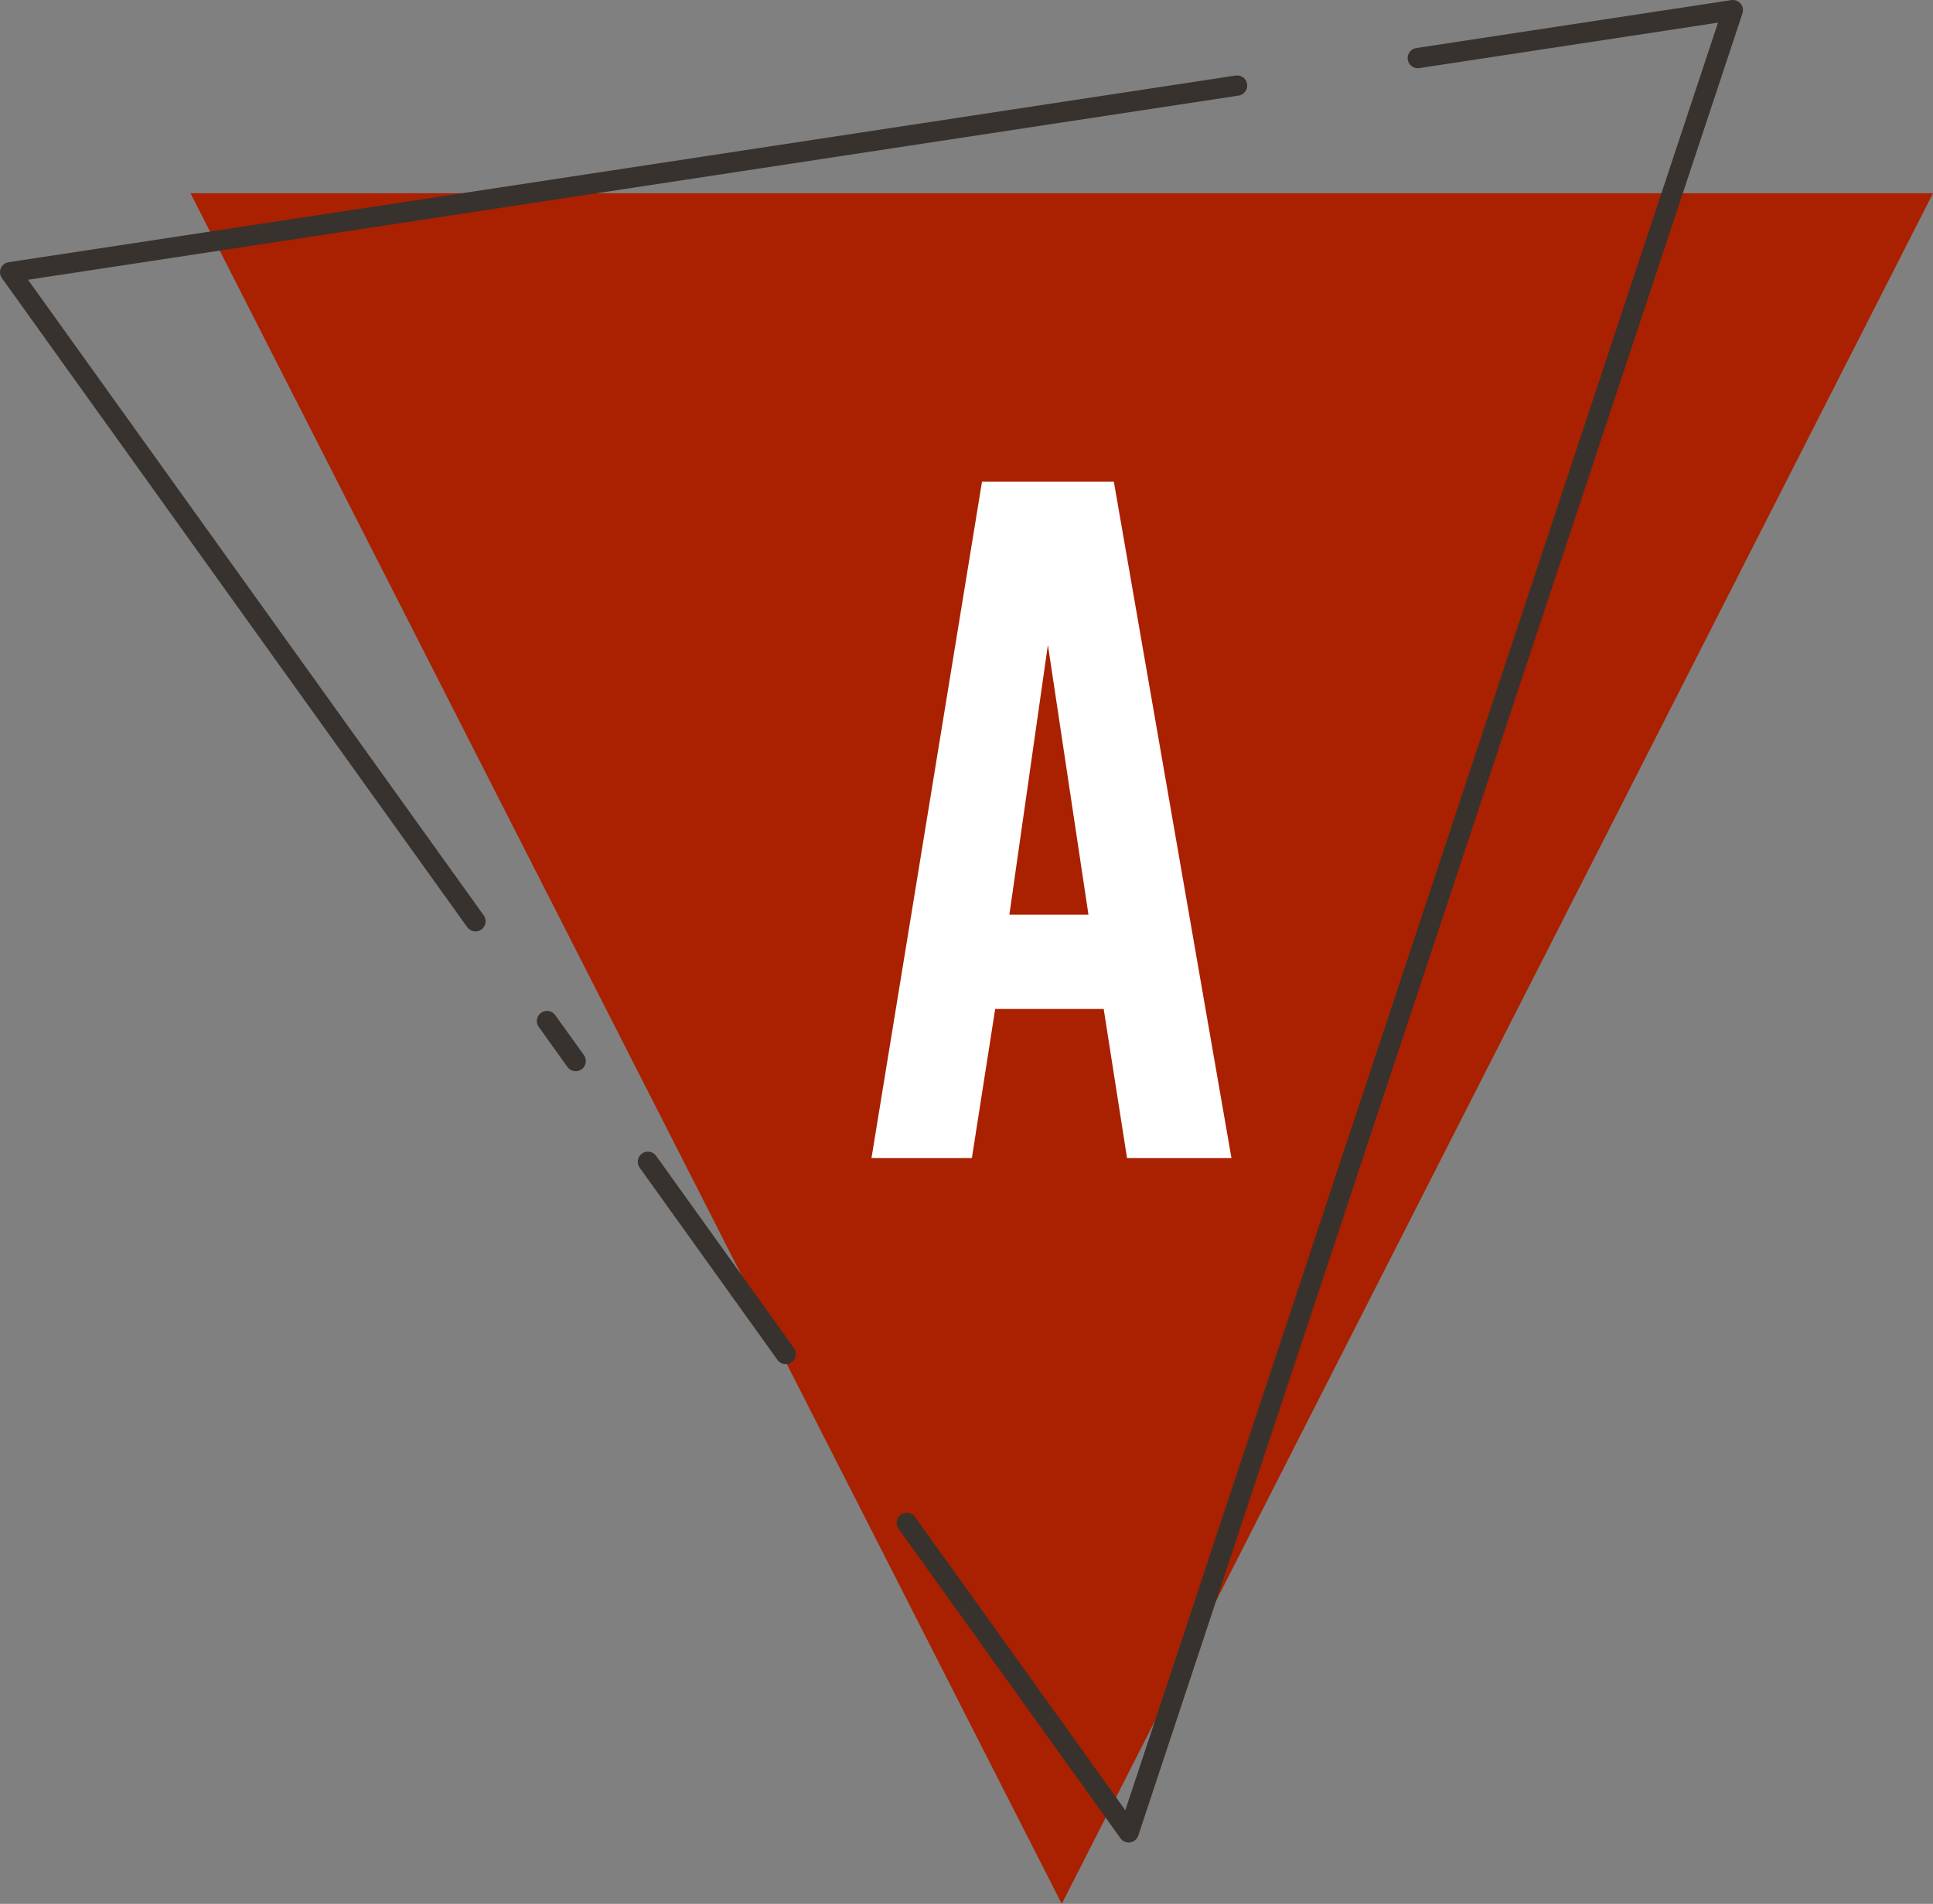 <svg xmlns="http://www.w3.org/2000/svg" width="95.325" height="93.869" viewBox="0 0 95.325 93.869">
  <rect x="0" y="0" width="95.325" height="93.869" fill="#808080" stroke="none"/>
  <g id="A" transform="translate(-404.5 -13801.533)">
    <path id="パス_1177" data-name="パス 1177" d="M9.394,9.528,52.36,93.869,95.325,9.528Z" transform="translate(404.5 13801.533)" fill="#a92100"/>
    <g id="グループ_2671" data-name="グループ 2671" transform="translate(-695.5 11108.336)">
      <path id="パス_1178" data-name="パス 1178" d="M44.72,75.087,55.66,90.343,85.454.5,69.918,2.863" transform="translate(1100 2693.197)" fill="none" stroke="#37322d" stroke-linecap="round" stroke-linejoin="round" stroke-width="1"/>
      <line id="線_94" data-name="線 94" x2="6.798" y2="9.48" transform="translate(1131.951 2750.478)" fill="none" stroke="#37322d" stroke-linecap="round" stroke-linejoin="round" stroke-width="1"/>
      <line id="線_95" data-name="線 95" x2="1.416" y2="1.974" transform="translate(1126.975 2743.539)" fill="none" stroke="#37322d" stroke-linecap="round" stroke-linejoin="round" stroke-width="1"/>
      <path id="パス_1179" data-name="パス 1179" d="M61.005,4.219.5,13.422l22.947,32" transform="translate(1100 2693.197)" fill="none" stroke="#37322d" stroke-linecap="round" stroke-linejoin="round" stroke-width="1"/>
    </g>
    <path id="パス_1281" data-name="パス 1281" d="M8.7,8.05l2,13.3H6.8ZM5.451,0,0,33.351H4.951L6.1,26h5.351l1.151,7.35h5.149L11.951,0Z" transform="translate(447.477 13825.279)" fill="#fff"/>
  </g>
</svg>
